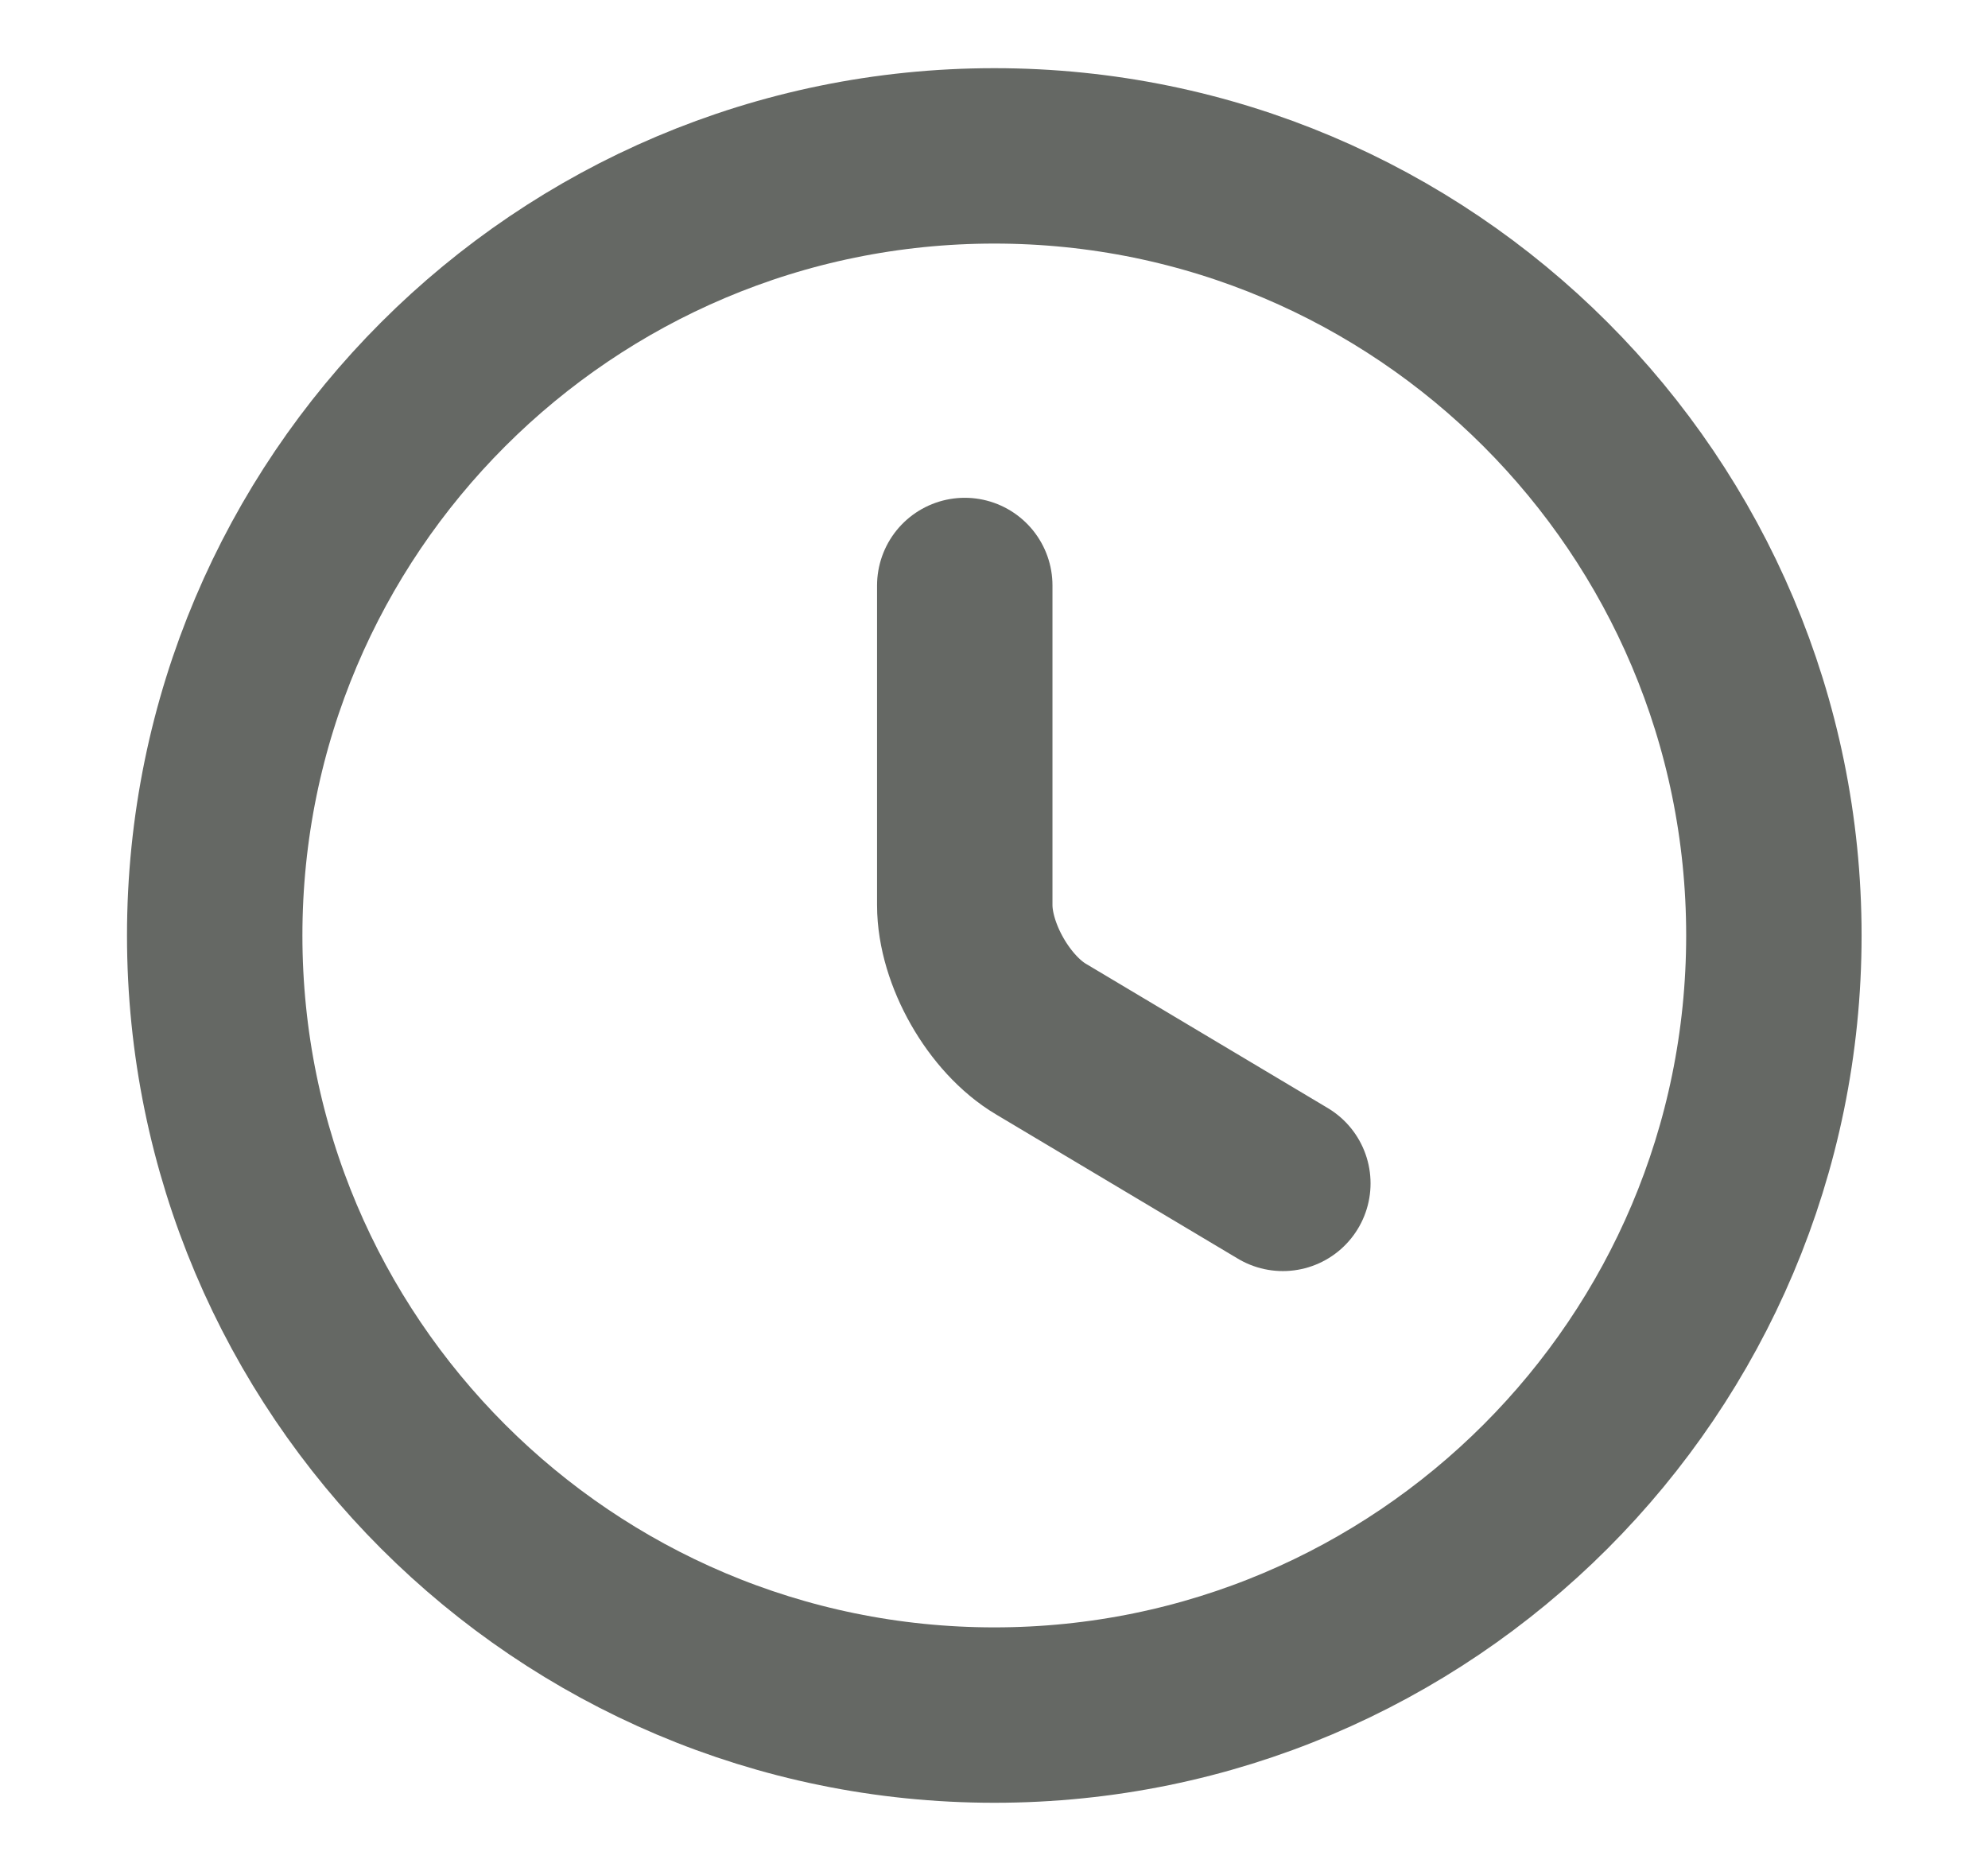 <svg width="17" height="16" viewBox="0 0 17 16" fill="none" xmlns="http://www.w3.org/2000/svg">
    <path d="M15.169 8C15.169 11.68 12.183 14.667 8.503 14.667C4.823 14.667 1.836 11.68 1.836 8C1.836 4.32 4.823 1.333 8.503 1.333C12.183 1.333 15.169 4.32 15.169 8Z" stroke="#656864" stroke-width="1.5" stroke-linecap="round" stroke-linejoin="round"/>
    <path d="M10.97 10.12L8.903 8.887C8.543 8.674 8.25 8.16 8.25 7.74V5.007" stroke="#656864" stroke-width="1.5" stroke-linecap="round" stroke-linejoin="round"/>
</svg>
